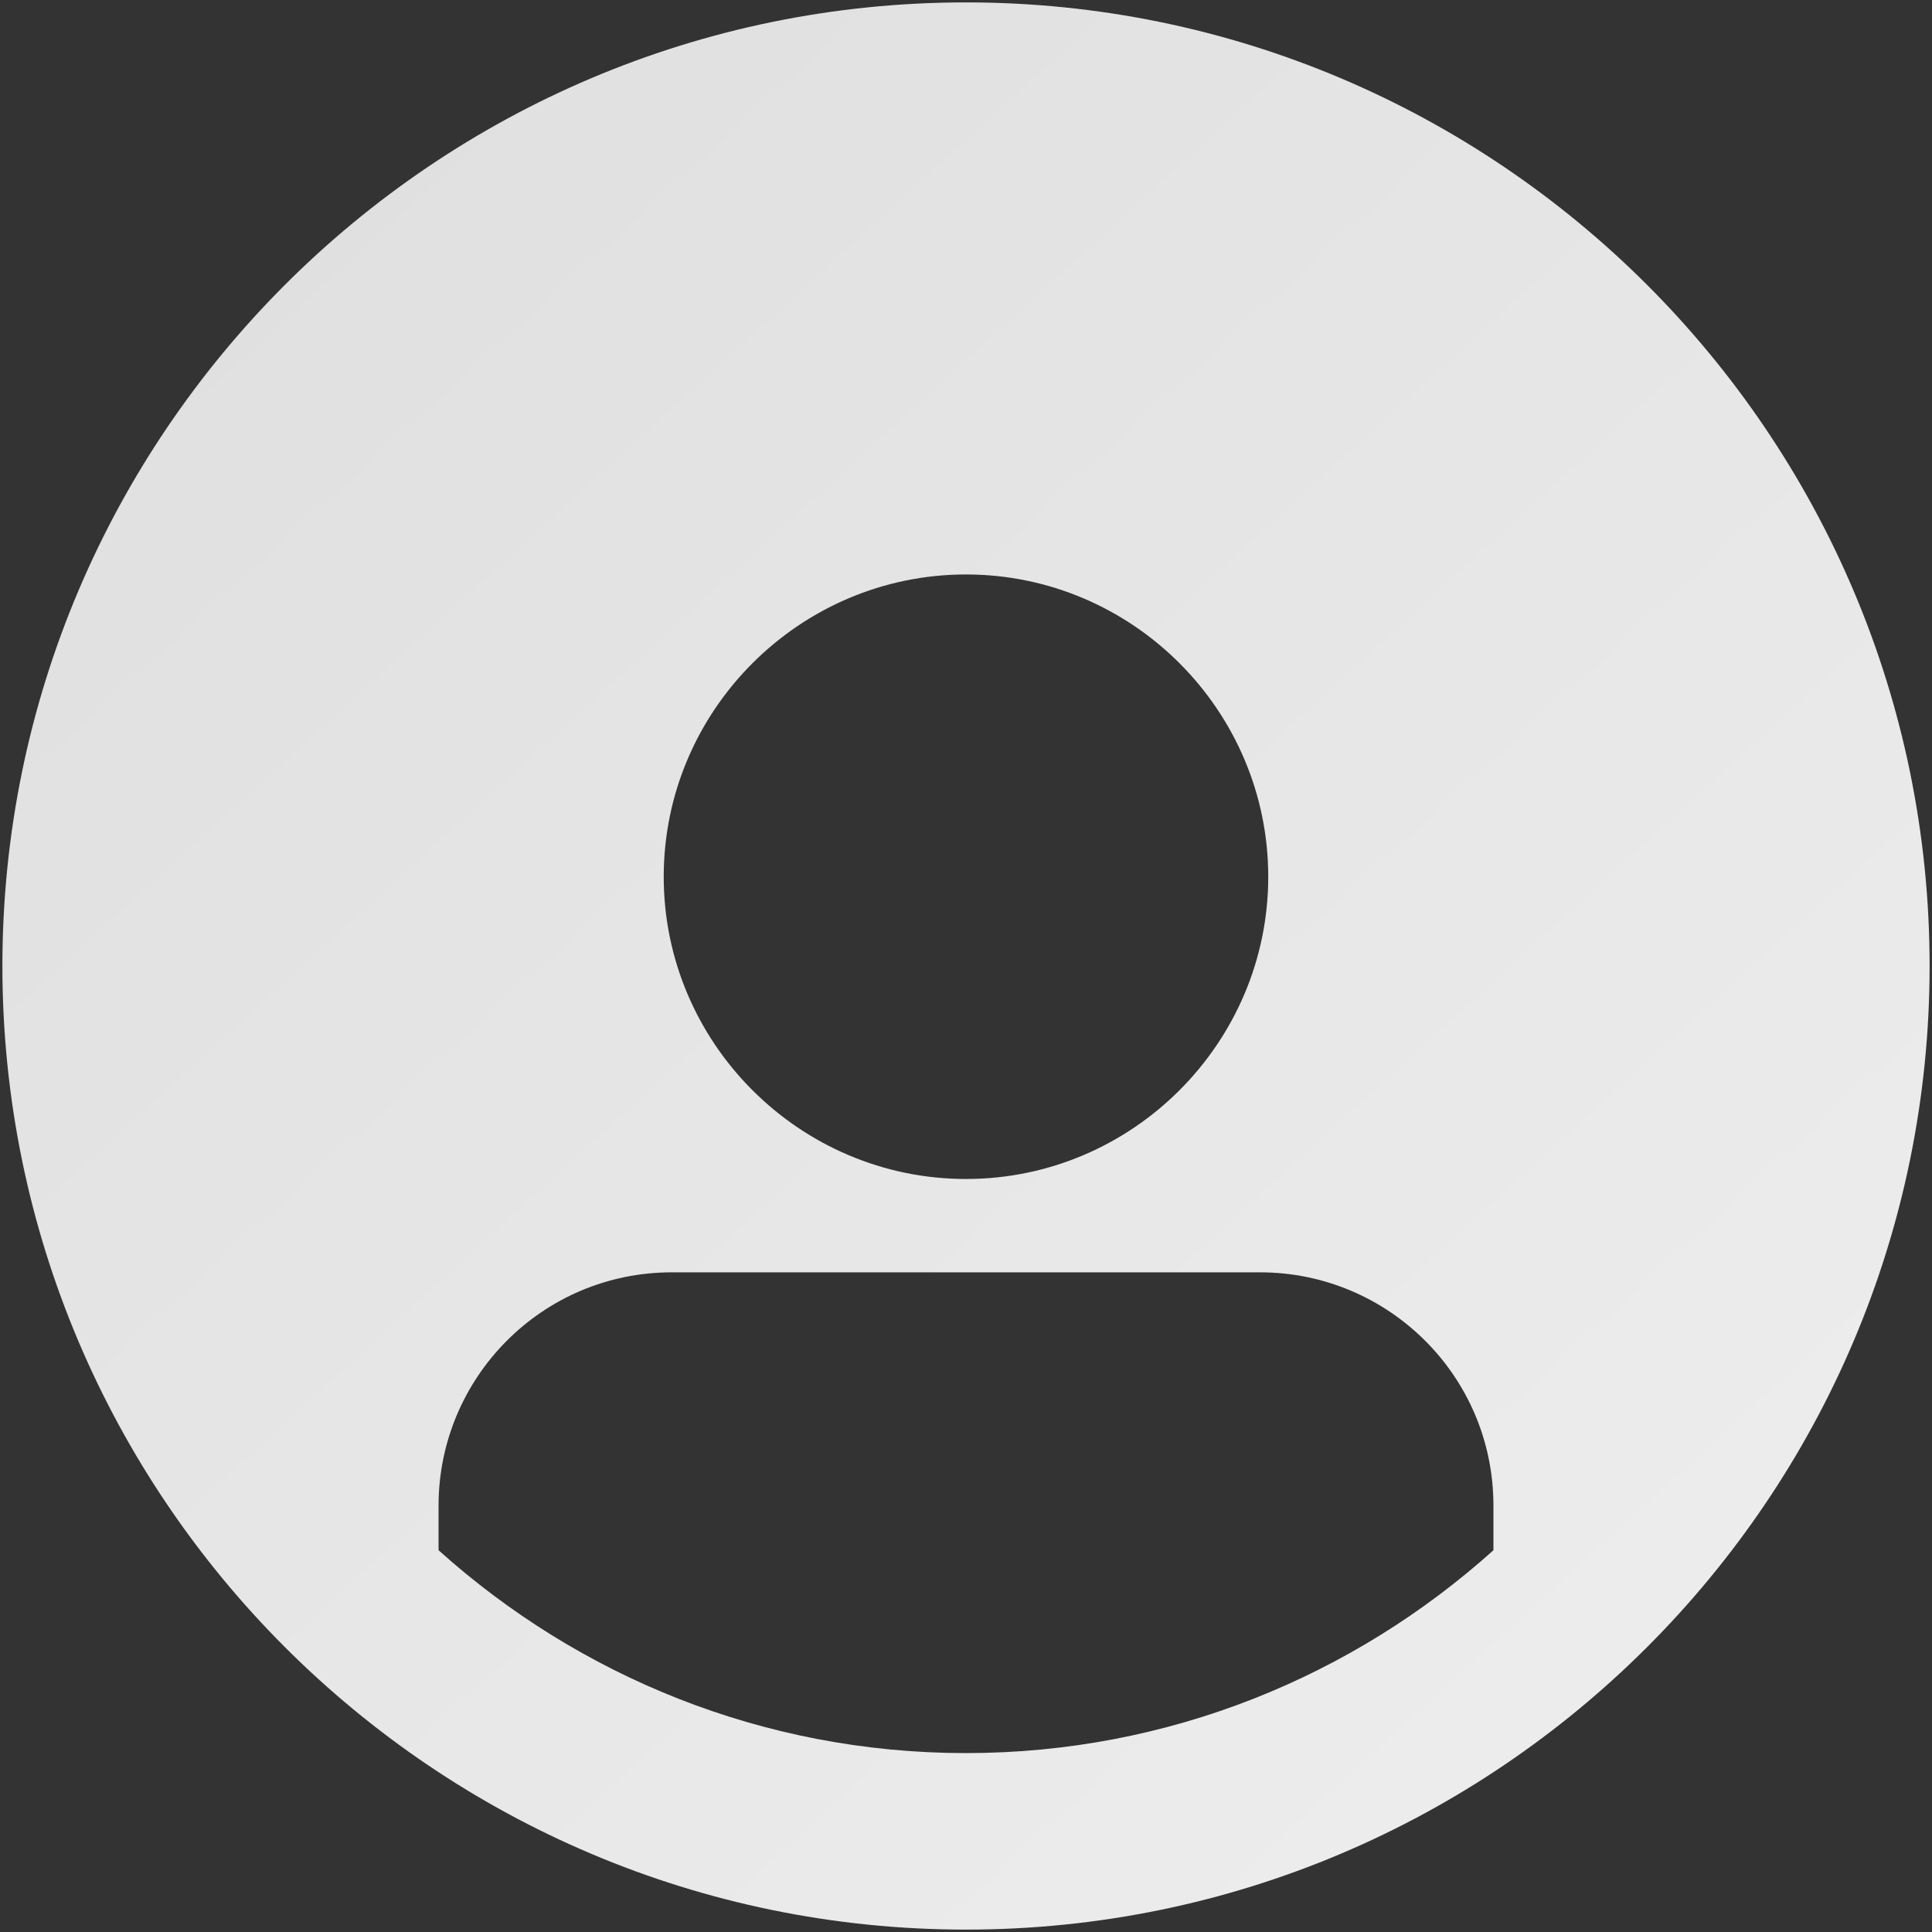 <svg width="50" height="50" viewBox="0 0 50 50" fill="none" xmlns="http://www.w3.org/2000/svg">
<rect x="0" y="0" width="50" height="50" fill="#333333" stroke="none"/>
<g clip-path="url(#clip0_29_11)">
<path d="M25 0.062C11.245 0.062 0.062 11.245 0.062 25C0.062 38.755 11.245 49.938 25 49.938C38.755 49.938 49.938 38.755 49.938 25C49.938 11.245 38.755 0.062 25 0.062ZM25 14.867C29.305 14.867 32.822 18.385 32.822 22.69C32.822 26.995 29.305 30.512 25 30.512C20.695 30.512 17.177 26.995 17.177 22.69C17.177 18.385 20.695 14.867 25 14.867ZM11.35 40.12V38.965C11.35 35.657 14.027 32.928 17.387 32.928H32.612C35.92 32.928 38.65 35.605 38.65 38.965V40.12C35.028 43.375 30.25 45.37 25 45.37C19.75 45.37 14.973 43.375 11.35 40.12Z" fill="url(#paint0_linear_29_11)"/>
</g>
<defs>
<linearGradient id="paint0_linear_29_11" x1="-1.277" y1="-3.797" x2="47.032" y2="49.145" gradientUnits="userSpaceOnUse">
<stop stop-color="#DDDDDD"/>
<stop offset="1" stop-color="#EEEEEE"/>
</linearGradient>
<clipPath id="clip0_29_11">
<rect width="50" height="50" fill="white"/>
</clipPath>
</defs>
</svg>
